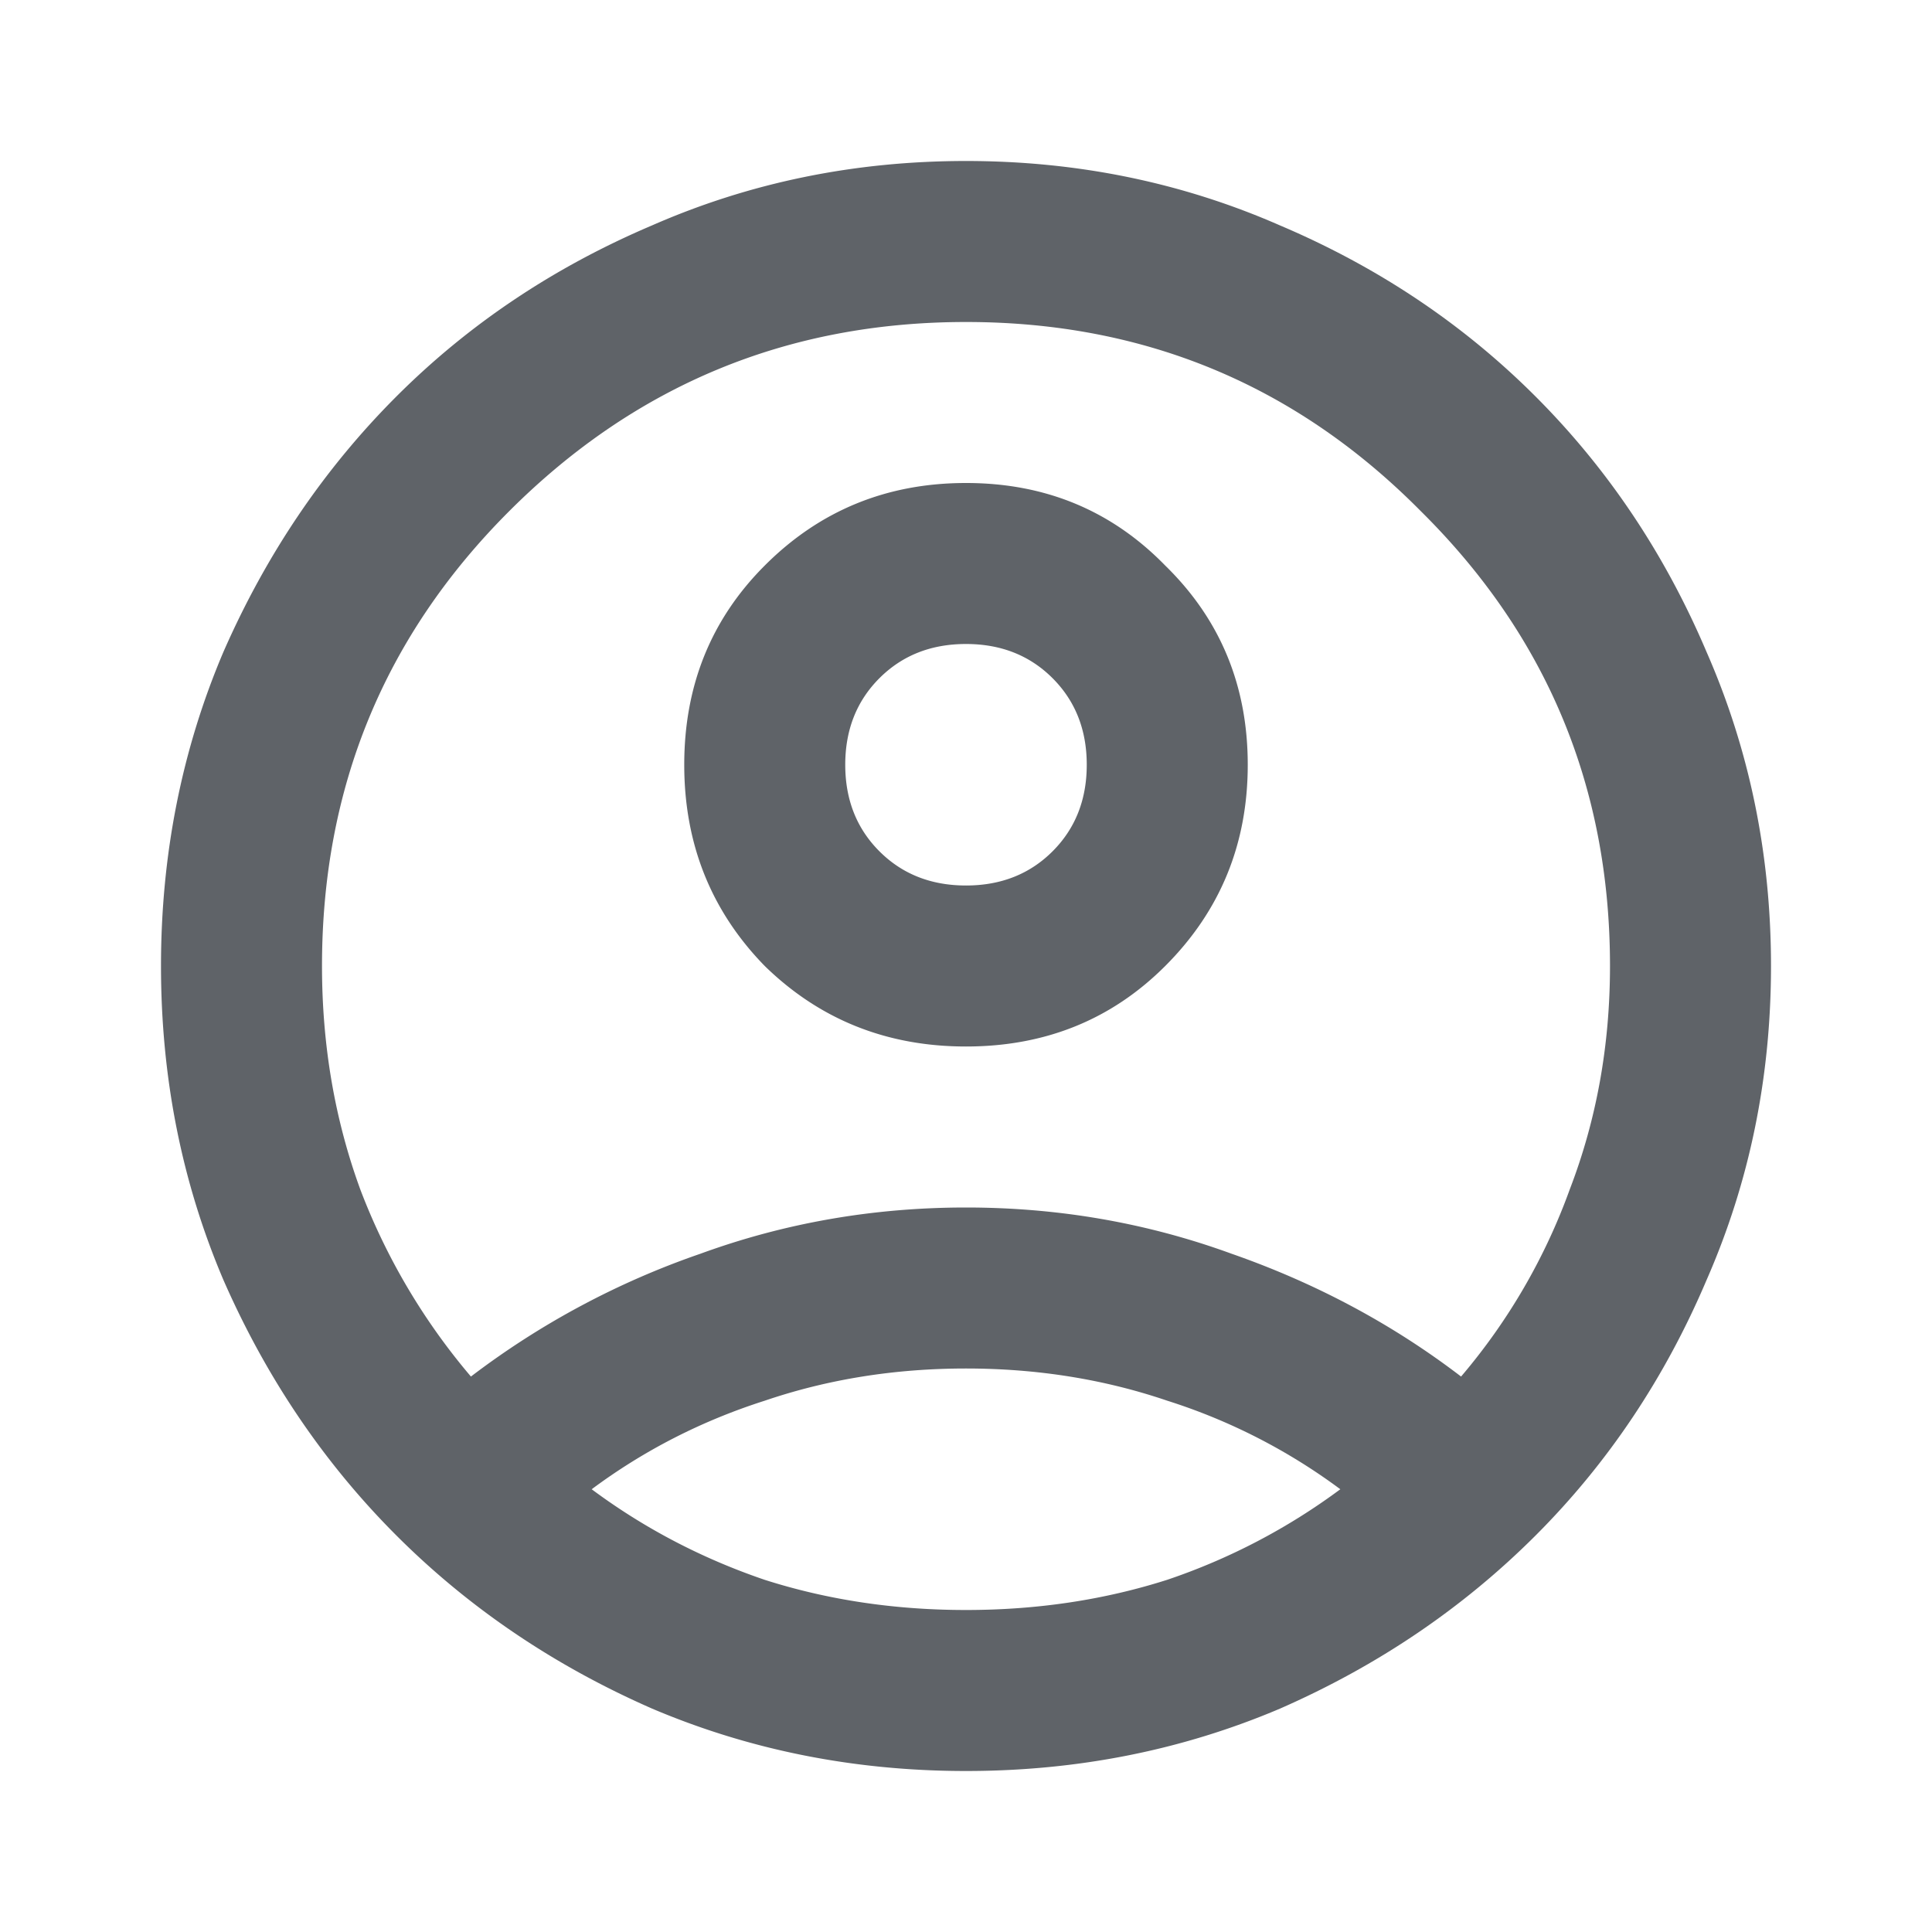 <svg fill="none" height="36" viewBox="0 0 36 36" width="36" xmlns="http://www.w3.org/2000/svg"><path d="M8.775 25.65a15.274 15.274 0 014.275-2.288c1.575-.575 3.225-.862 4.95-.862s3.375.287 4.95.862c1.575.55 3 1.313 4.275 2.288a11.29 11.29 0 002.025-3.487c.5-1.3.75-2.688.75-4.163 0-3.325-1.175-6.15-3.525-8.475C24.15 7.175 21.325 6 18 6s-6.162 1.175-8.512 3.525C7.163 11.85 6 14.675 6 18c0 1.475.238 2.862.713 4.162a11.91 11.91 0 002.062 3.488zM18 19.5c-1.475 0-2.725-.5-3.75-1.5-1-1.025-1.5-2.275-1.5-3.75s.5-2.712 1.5-3.712C15.275 9.511 16.525 9 18 9s2.712.512 3.712 1.538c1.025 1 1.538 2.237 1.538 3.712s-.512 2.725-1.538 3.75c-1 1-2.237 1.5-3.712 1.5zM18 33c-2.075 0-4.025-.388-5.85-1.163-1.825-.8-3.413-1.875-4.763-3.225s-2.424-2.937-3.224-4.762C3.386 22.025 3 20.075 3 18s.387-4.025 1.162-5.85c.8-1.825 1.875-3.413 3.225-4.763S10.325 4.976 12.15 4.2C13.975 3.4 15.925 3 18 3s4.025.4 5.85 1.2c1.825.775 3.413 1.837 4.763 3.188s2.412 2.937 3.187 4.762c.8 1.825 1.2 3.775 1.2 5.85s-.4 4.025-1.2 5.85c-.775 1.825-1.837 3.413-3.188 4.763s-2.937 2.425-4.762 3.225C22.025 32.613 20.075 33 18 33zm0-3c1.325 0 2.575-.188 3.75-.563a11.67 11.67 0 003.225-1.687 10.938 10.938 0 00-3.225-1.65c-1.175-.4-2.425-.6-3.75-.6s-2.575.2-3.75.6c-1.175.375-2.25.925-3.225 1.65.975.725 2.05 1.288 3.225 1.688 1.175.375 2.425.562 3.75.562zm0-13.5c.65 0 1.188-.212 1.613-.637s.637-.963.637-1.613-.212-1.188-.637-1.613S18.65 12 18 12s-1.188.212-1.613.637-.637.963-.637 1.613.212 1.188.637 1.613.963.637 1.613.637z" fill="#5f6368"/></svg>